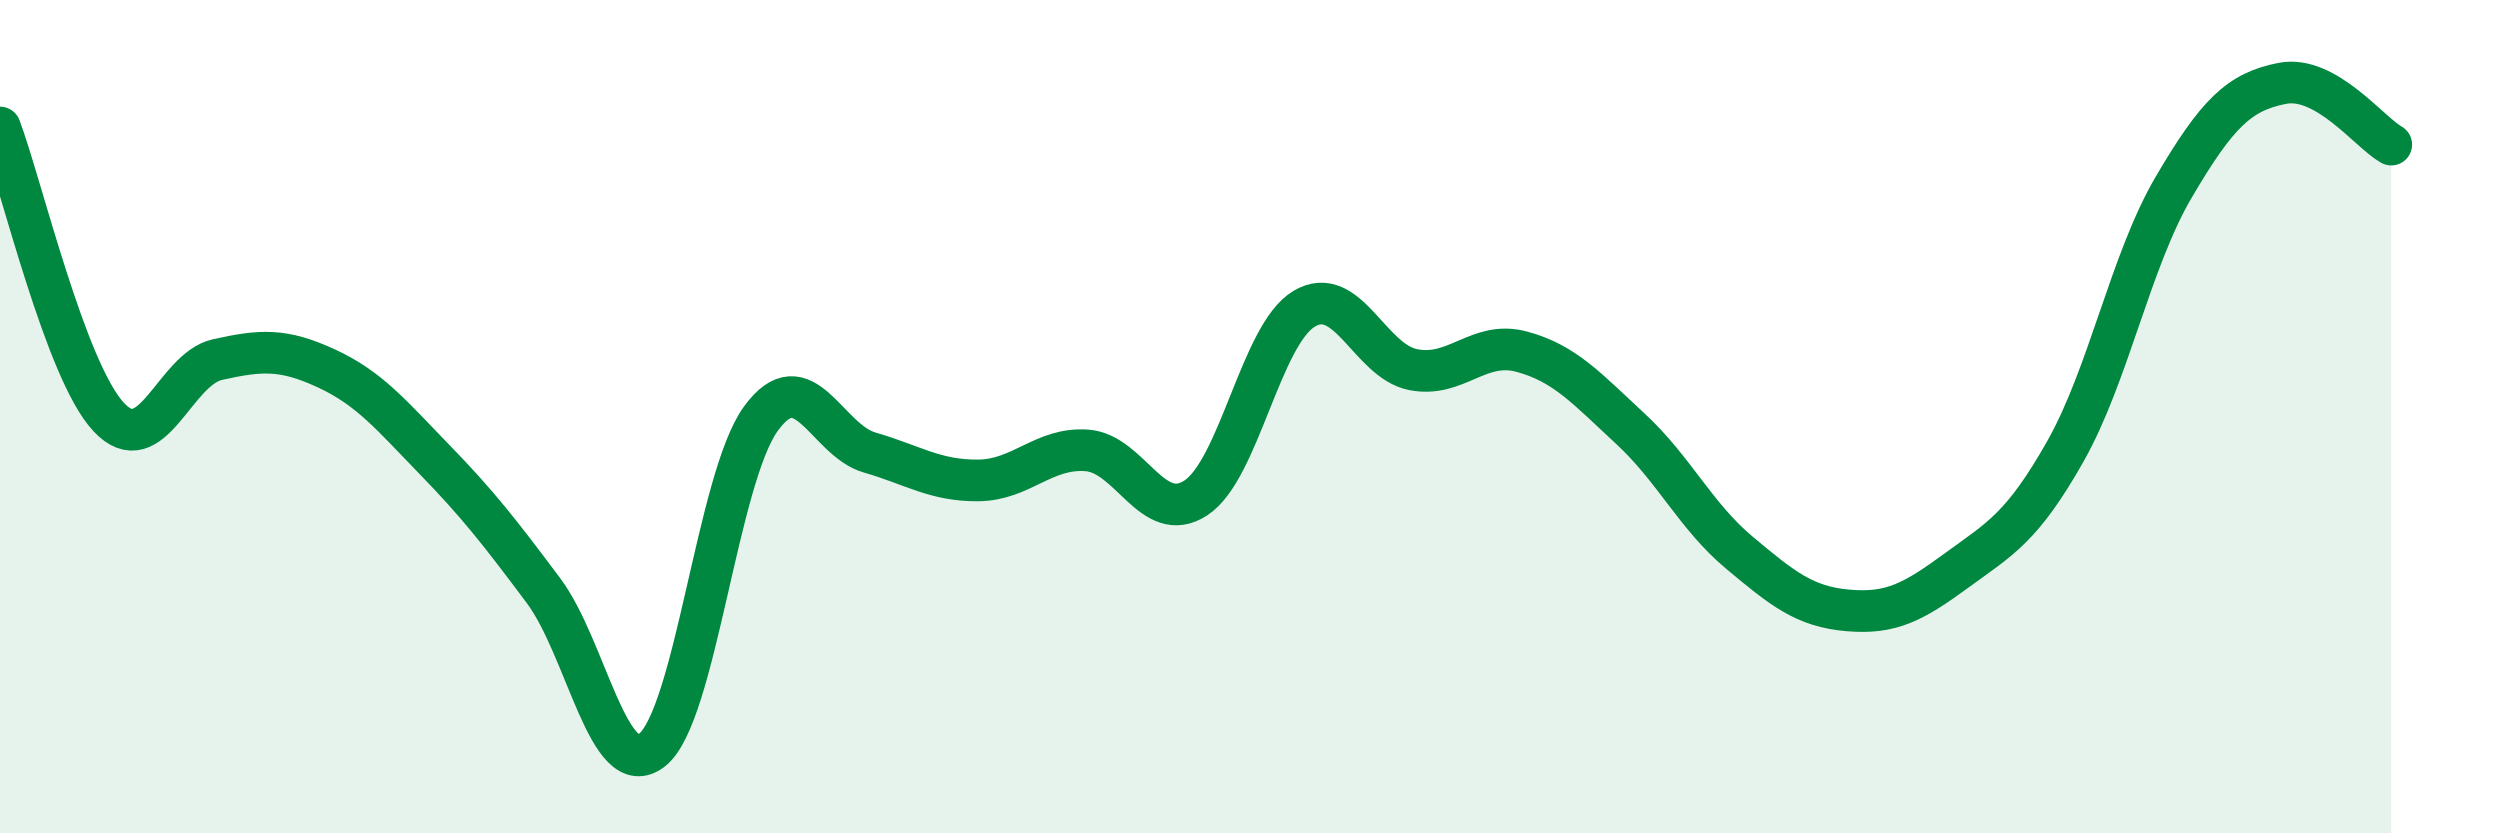 
    <svg width="60" height="20" viewBox="0 0 60 20" xmlns="http://www.w3.org/2000/svg">
      <path
        d="M 0,3.06 C 0.52,4.45 1.57,8.9 2.61,10.01 C 3.65,11.12 4.18,8.86 5.22,8.63 C 6.26,8.4 6.79,8.36 7.83,8.84 C 8.87,9.32 9.39,9.96 10.43,11.03 C 11.47,12.1 12,12.78 13.04,14.17 C 14.08,15.56 14.61,18.82 15.65,18 C 16.69,17.18 17.22,11.48 18.26,10.05 C 19.3,8.62 19.83,10.56 20.87,10.86 C 21.91,11.16 22.44,11.54 23.48,11.53 C 24.52,11.52 25.05,10.73 26.09,10.81 C 27.13,10.89 27.66,12.63 28.7,11.95 C 29.74,11.27 30.26,8.03 31.3,7.41 C 32.34,6.79 32.87,8.66 33.91,8.87 C 34.95,9.08 35.48,8.16 36.52,8.44 C 37.56,8.72 38.09,9.33 39.13,10.29 C 40.17,11.25 40.7,12.39 41.74,13.26 C 42.78,14.13 43.31,14.56 44.35,14.65 C 45.39,14.74 45.92,14.45 46.96,13.69 C 48,12.93 48.53,12.67 49.57,10.83 C 50.61,8.99 51.13,6.26 52.17,4.49 C 53.21,2.72 53.74,2.2 54.78,2 C 55.82,1.8 56.87,3.18 57.39,3.47L57.39 20L0 20Z"
        fill="#008740"
        opacity="0.1"
        stroke-linecap="round"
        stroke-linejoin="round"
      />
      <path
        d="M 0,3.06 C 0.52,4.45 1.57,8.9 2.61,10.01 C 3.65,11.12 4.18,8.86 5.22,8.63 C 6.26,8.4 6.79,8.36 7.83,8.84 C 8.87,9.32 9.39,9.96 10.43,11.03 C 11.47,12.1 12,12.78 13.04,14.17 C 14.08,15.56 14.61,18.82 15.65,18 C 16.69,17.18 17.22,11.48 18.26,10.05 C 19.3,8.62 19.83,10.56 20.87,10.86 C 21.91,11.16 22.44,11.54 23.48,11.53 C 24.52,11.52 25.05,10.73 26.09,10.81 C 27.13,10.89 27.66,12.63 28.7,11.95 C 29.74,11.27 30.26,8.03 31.3,7.41 C 32.34,6.79 32.87,8.66 33.91,8.87 C 34.95,9.08 35.48,8.16 36.52,8.44 C 37.56,8.72 38.09,9.33 39.13,10.29 C 40.17,11.25 40.7,12.39 41.74,13.26 C 42.78,14.13 43.31,14.56 44.35,14.65 C 45.39,14.74 45.92,14.45 46.96,13.69 C 48,12.93 48.53,12.67 49.57,10.83 C 50.61,8.99 51.13,6.26 52.17,4.49 C 53.21,2.72 53.74,2.2 54.78,2 C 55.82,1.8 56.87,3.18 57.39,3.47"
        stroke="#008740"
        stroke-width="1"
        fill="none"
        stroke-linecap="round"
        stroke-linejoin="round"
      />
    </svg>
  